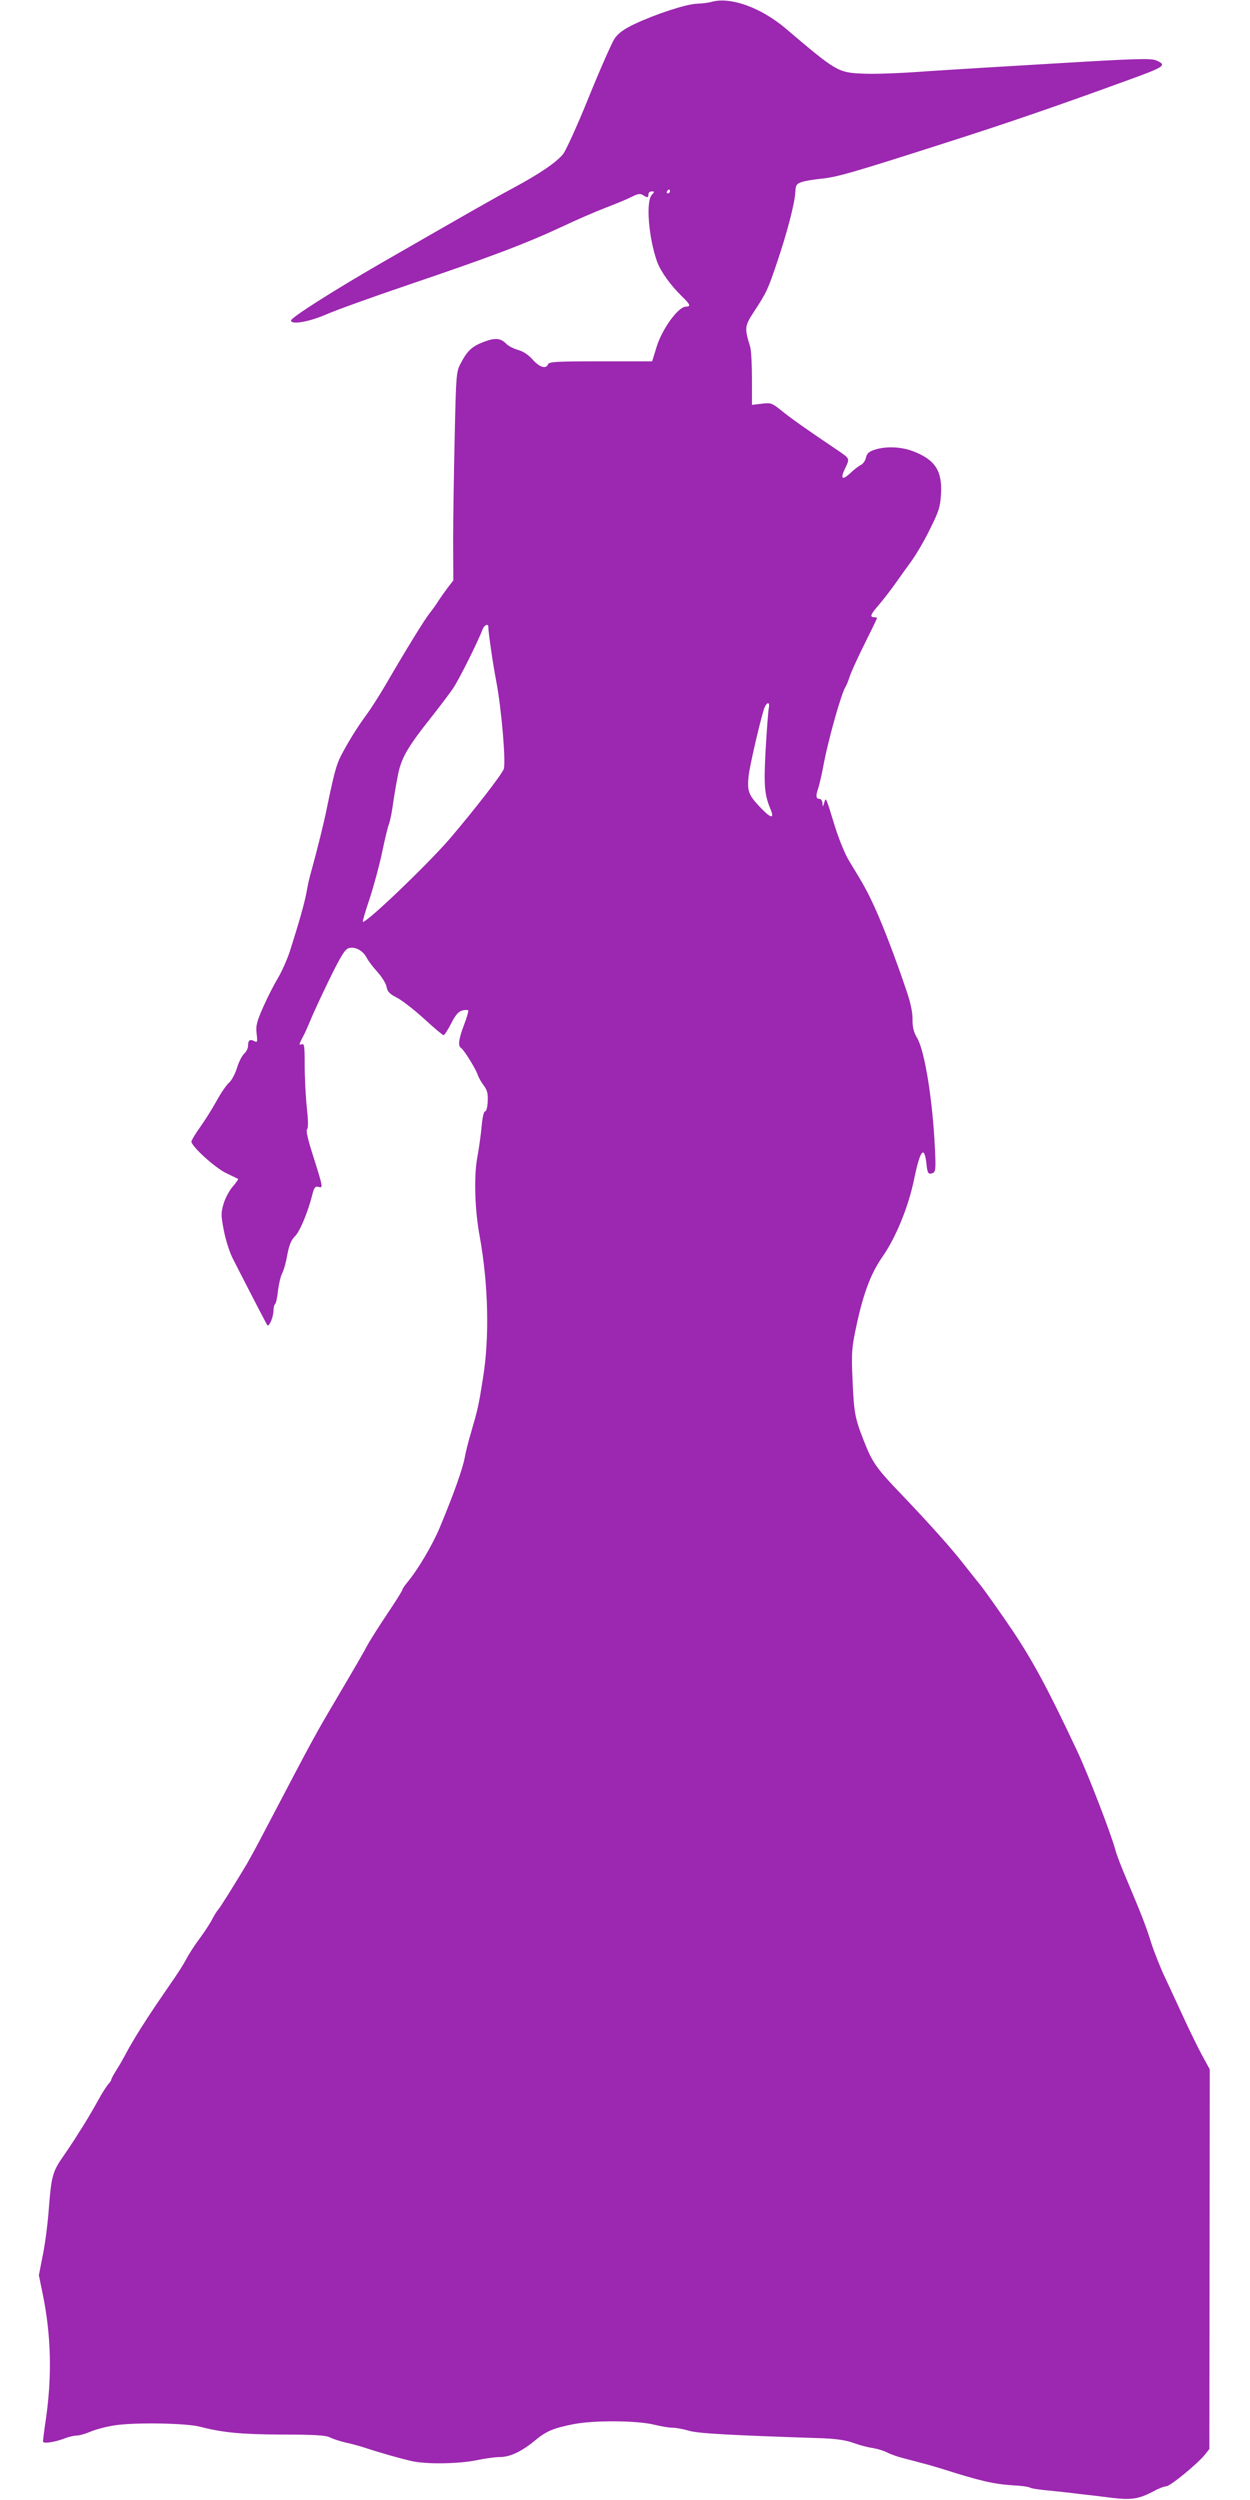 <?xml version="1.0" standalone="no"?>
<!DOCTYPE svg PUBLIC "-//W3C//DTD SVG 20010904//EN"
 "http://www.w3.org/TR/2001/REC-SVG-20010904/DTD/svg10.dtd">
<svg version="1.0" xmlns="http://www.w3.org/2000/svg"
 width="640pt" height="1280pt" viewBox="0 0 640 1280"
 preserveAspectRatio="xMidYMid meet">
<g transform="translate(0,1280) scale(0.1,-0.1)"
fill="#9c27b0" stroke="none">
<path d="M3645 12791 c-16 -5 -50 -9 -76 -10 -53 -1 -212 -53 -320 -104 -55
-26 -83 -47 -102 -74 -14 -21 -73 -154 -131 -297 -58 -144 -117 -274 -133
-295 -35 -43 -122 -102 -258 -175 -103 -55 -251 -140 -670 -381 -248 -143
-465 -281 -465 -296 0 -23 93 -7 180 31 50 22 236 89 413 149 433 147 606 212
807 306 63 30 158 71 210 91 52 20 113 45 134 56 31 16 44 18 58 9 23 -15 28
-14 28 4 0 8 7 15 17 15 15 0 15 -1 0 -18 -31 -34 -16 -220 27 -341 18 -50 68
-120 125 -176 45 -43 50 -55 23 -55 -40 0 -125 -118 -152 -212 l-21 -68 -263
0 c-225 0 -265 -2 -270 -15 -10 -26 -43 -16 -78 23 -21 24 -48 43 -75 50 -24
7 -51 21 -60 31 -29 30 -57 33 -115 11 -61 -23 -85 -45 -119 -110 -23 -43 -24
-56 -31 -375 -4 -181 -8 -422 -8 -534 l1 -203 -28 -36 c-15 -20 -37 -51 -48
-68 -11 -18 -32 -47 -47 -66 -26 -33 -113 -174 -223 -363 -32 -55 -77 -125
-99 -155 -47 -63 -97 -145 -131 -211 -23 -44 -36 -95 -71 -264 -15 -75 -46
-201 -80 -325 -9 -30 -20 -80 -25 -110 -10 -54 -37 -150 -85 -301 -14 -42 -41
-103 -60 -135 -20 -33 -54 -99 -76 -149 -34 -77 -39 -97 -34 -138 5 -43 4 -46
-13 -37 -22 11 -31 4 -31 -25 0 -12 -9 -30 -20 -40 -11 -10 -28 -43 -37 -74
-10 -31 -28 -64 -40 -74 -12 -10 -40 -50 -62 -90 -22 -40 -60 -101 -85 -136
-26 -36 -46 -70 -46 -76 0 -24 121 -134 177 -161 32 -15 60 -29 62 -30 2 -2
-10 -19 -27 -39 -17 -19 -38 -58 -47 -87 -14 -49 -14 -60 1 -138 9 -47 29
-110 44 -140 27 -54 167 -326 178 -344 8 -14 31 37 32 71 0 17 4 34 9 37 4 3
11 33 14 66 4 33 13 73 21 89 8 15 21 59 27 97 10 51 20 75 39 94 25 24 67
124 90 217 9 34 14 40 31 36 24 -7 24 -5 -31 169 -24 75 -34 120 -28 126 7 7
6 46 -1 111 -6 56 -11 153 -11 216 0 101 -2 114 -16 108 -14 -5 -13 0 4 33 12
21 30 63 42 91 11 29 55 123 96 208 62 126 81 156 101 161 32 8 71 -13 90 -49
8 -16 33 -49 55 -73 22 -24 44 -59 47 -76 5 -26 16 -37 51 -55 25 -12 87 -60
139 -107 51 -47 97 -86 102 -86 5 0 22 27 39 60 22 43 37 61 56 66 13 4 27 4
31 1 3 -3 -7 -37 -21 -74 -28 -73 -32 -108 -16 -118 15 -9 76 -108 85 -136 4
-13 18 -38 31 -56 19 -25 23 -42 21 -82 -1 -29 -7 -51 -13 -51 -7 0 -14 -31
-18 -77 -4 -43 -14 -116 -23 -163 -17 -95 -12 -267 13 -400 44 -243 51 -514
17 -725 -23 -146 -26 -157 -60 -275 -14 -47 -29 -105 -33 -130 -10 -57 -57
-190 -128 -360 -38 -91 -112 -216 -166 -281 -14 -17 -26 -34 -26 -39 0 -4 -34
-59 -76 -121 -42 -63 -87 -134 -101 -159 -24 -45 -54 -97 -153 -265 -126 -214
-114 -192 -383 -705 -30 -58 -68 -127 -84 -155 -65 -108 -135 -221 -148 -235
-7 -8 -20 -30 -30 -49 -9 -18 -37 -61 -62 -95 -25 -33 -56 -81 -69 -106 -13
-25 -40 -67 -59 -95 -92 -134 -121 -176 -171 -255 -30 -47 -64 -105 -77 -130
-13 -25 -35 -64 -50 -87 -15 -24 -27 -46 -27 -50 0 -3 -6 -14 -14 -22 -8 -9
-25 -35 -38 -57 -55 -99 -85 -148 -113 -191 -16 -26 -34 -54 -40 -62 -5 -9
-25 -37 -43 -64 -52 -74 -59 -102 -71 -252 -5 -77 -19 -188 -31 -247 l-21
-107 20 -98 c43 -210 48 -421 15 -645 -8 -54 -14 -103 -14 -108 0 -13 58 -5
113 16 20 8 48 14 61 14 13 0 43 9 67 19 25 11 80 26 124 33 102 16 361 12
435 -6 121 -31 212 -40 425 -41 168 0 226 -4 245 -15 14 -7 50 -19 80 -26 30
-6 75 -19 100 -27 72 -24 181 -55 239 -68 76 -17 243 -14 333 5 42 9 96 16
119 16 50 0 111 29 176 83 60 50 96 65 203 86 107 20 326 18 412 -4 33 -8 74
-15 92 -15 18 0 55 -7 82 -15 45 -14 199 -23 689 -39 68 -3 118 -10 155 -24
30 -11 75 -23 99 -26 24 -4 57 -14 74 -23 17 -9 54 -22 82 -29 27 -7 70 -18
95 -25 25 -6 72 -20 105 -30 194 -62 266 -78 363 -84 40 -2 78 -7 84 -11 7 -5
53 -12 103 -16 49 -5 122 -13 160 -18 39 -4 110 -13 159 -19 99 -12 137 -6
213 34 25 14 54 25 64 25 20 0 160 115 198 162 l23 29 1 972 1 972 -41 75
c-22 41 -64 127 -93 190 -29 63 -72 156 -95 205 -24 50 -55 129 -70 175 -27
88 -51 148 -128 331 -25 58 -51 125 -57 150 -22 81 -140 388 -195 504 -147
313 -224 456 -329 614 -63 93 -136 196 -162 230 -27 33 -69 86 -94 118 -60 77
-172 202 -312 349 -131 136 -152 166 -196 279 -45 115 -50 143 -57 310 -6 131
-4 163 15 254 37 180 76 287 138 376 69 99 134 257 163 401 30 145 51 172 62
79 5 -53 10 -60 33 -51 14 6 16 20 11 124 -12 251 -52 500 -91 567 -18 30 -24
55 -24 96 1 35 -10 85 -30 144 -54 161 -120 334 -163 428 -41 89 -55 114 -132
240 -20 32 -52 111 -72 175 -48 156 -46 152 -55 122 -8 -24 -8 -24 -9 -2 -1
12 -7 22 -16 22 -18 0 -19 16 -5 56 5 16 16 63 24 104 24 135 95 386 116 415
4 6 13 28 20 50 7 22 41 97 76 167 35 70 64 130 64 133 0 3 -7 5 -15 5 -23 0
-18 14 23 61 21 24 57 71 81 104 23 33 62 87 86 120 24 33 68 107 96 165 46
92 53 114 57 181 7 119 -31 176 -144 219 -62 23 -136 26 -194 8 -31 -10 -41
-19 -46 -40 -3 -16 -15 -33 -27 -39 -12 -6 -37 -25 -54 -42 -42 -39 -52 -28
-25 27 23 48 23 48 -34 87 -162 109 -240 164 -287 202 -55 44 -59 46 -107 40
l-50 -6 0 133 c0 74 -4 147 -9 164 -30 98 -29 106 20 181 63 96 71 113 117
250 52 153 92 308 94 361 2 37 6 43 33 52 16 6 62 13 100 17 80 8 157 30 625
180 314 100 582 192 935 321 202 73 212 80 154 105 -28 11 -102 9 -503 -15
-259 -15 -568 -34 -686 -42 -118 -9 -258 -14 -311 -11 -128 5 -136 10 -395
230 -127 108 -282 164 -379 138z m-215 -971 c0 -5 -5 -10 -11 -10 -5 0 -7 5
-4 10 3 6 8 10 11 10 2 0 4 -4 4 -10z m-930 -2228 c0 -28 24 -194 41 -281 27
-142 50 -417 38 -449 -12 -30 -145 -202 -275 -355 -111 -129 -421 -427 -446
-427 -3 0 12 53 34 117 21 64 50 171 64 237 14 67 29 132 35 145 5 13 14 54
19 90 5 36 16 104 25 150 17 97 48 151 175 311 41 52 90 117 108 143 29 41
127 237 153 305 8 21 29 31 29 14z m1436 -419 c-3 -16 -10 -110 -16 -211 -10
-187 -6 -230 25 -305 22 -53 1 -48 -57 14 -56 60 -63 80 -55 157 6 52 54 261
78 340 13 39 33 43 25 5z"/>
</g>
</svg>
